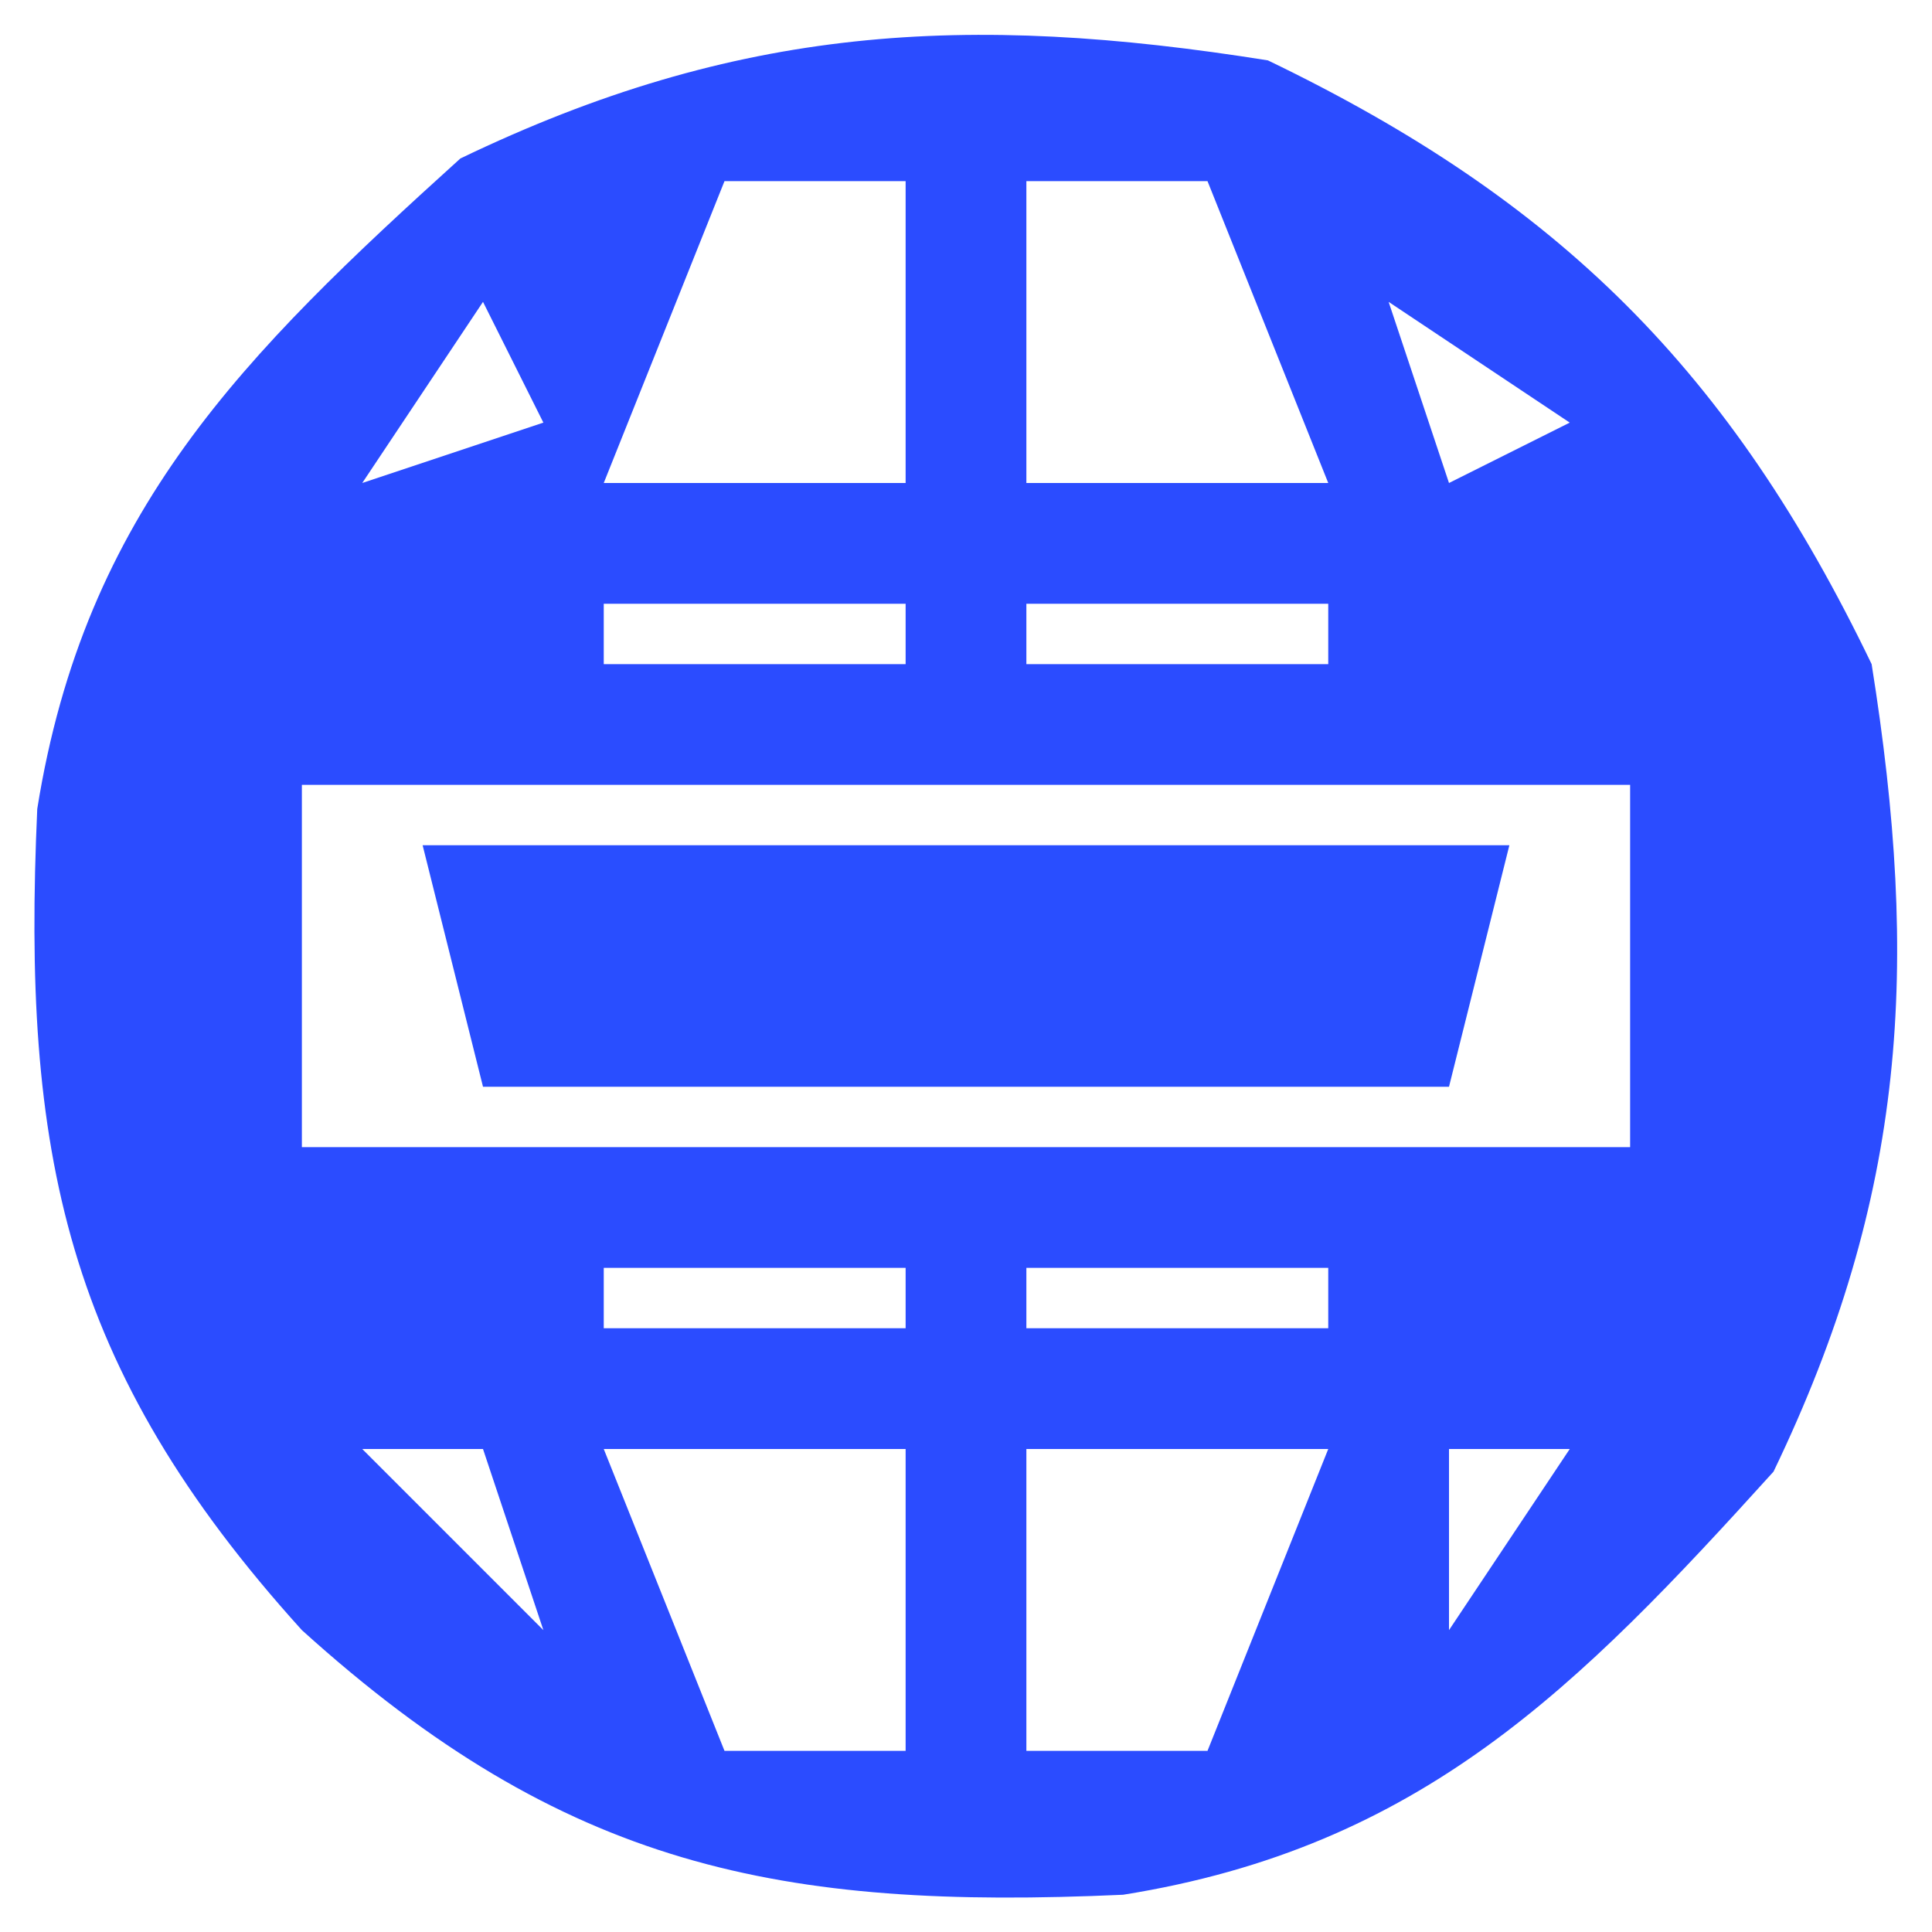 <?xml version="1.0" encoding="UTF-8"?>
<svg version="1.1" xmlns="http://www.w3.org/2000/svg" width="32" height="32">
<path d="M0 0 C4.839 2.33 7.67 5.161 10 10 C10.797 14.994 10.579 18.797 8.375 23.375 C5.132 26.959 2.535 29.595 -2.398 30.383 C-8.082 30.639 -11.649 29.936 -16 26 C-19.936 21.649 -20.639 18.082 -20.383 12.398 C-19.595 7.465 -16.959 4.868 -13.375 1.625 C-8.797 -0.579 -4.994 -0.797 0 0 Z M-9 2 C-9.66 3.65 -10.32 5.3 -11 7 C-9.35 7 -7.7 7 -6 7 C-6 5.35 -6 3.7 -6 2 C-6.99 2 -7.98 2 -9 2 Z M-4 2 C-4 3.65 -4 5.3 -4 7 C-2.35 7 -0.7 7 1 7 C0.34 5.35 -0.32 3.7 -1 2 C-1.99 2 -2.98 2 -4 2 Z M-13 4 C-13.99 5.485 -13.99 5.485 -15 7 C-14.01 6.67 -13.02 6.34 -12 6 C-12.33 5.34 -12.66 4.68 -13 4 Z M2 4 C2.33 4.99 2.66 5.98 3 7 C3.66 6.67 4.32 6.34 5 6 C4.01 5.34 3.02 4.68 2 4 Z M-17 9 C-13 10 -13 10 -13 10 Z M-11 9 C-11 9.33 -11 9.66 -11 10 C-9.35 10 -7.7 10 -6 10 C-6 9.67 -6 9.34 -6 9 C-7.65 9 -9.3 9 -11 9 Z M-4 9 C-4 9.33 -4 9.66 -4 10 C-2.35 10 -0.7 10 1 10 C1 9.67 1 9.34 1 9 C-0.65 9 -2.3 9 -4 9 Z M3 9 C7 10 7 10 7 10 Z M-18 10 C-17 14 -17 14 -17 14 Z M7 10 C8 14 8 14 8 14 Z M-16 12 C-16 13.98 -16 15.96 -16 18 C-8.74 18 -1.48 18 6 18 C6 16.02 6 14.04 6 12 C-1.26 12 -8.52 12 -16 12 Z M-18 16 C-17 20 -17 20 -17 20 Z M7 16 C8 20 8 20 8 20 Z M-17 20 C-13 21 -13 21 -13 21 Z M-11 20 C-11 20.33 -11 20.66 -11 21 C-9.35 21 -7.7 21 -6 21 C-6 20.67 -6 20.34 -6 20 C-7.65 20 -9.3 20 -11 20 Z M-4 20 C-4 20.33 -4 20.66 -4 21 C-2.35 21 -0.7 21 1 21 C1 20.67 1 20.34 1 20 C-0.65 20 -2.3 20 -4 20 Z M3 20 C7 21 7 21 7 21 Z M-15 23 C-14.01 23.99 -13.02 24.98 -12 26 C-12.33 25.01 -12.66 24.02 -13 23 C-13.66 23 -14.32 23 -15 23 Z M-11 23 C-10.34 24.65 -9.68 26.3 -9 28 C-8.01 28 -7.02 28 -6 28 C-6 26.35 -6 24.7 -6 23 C-7.65 23 -9.3 23 -11 23 Z M-4 23 C-4 24.65 -4 26.3 -4 28 C-3.01 28 -2.02 28 -1 28 C-0.34 26.35 0.32 24.7 1 23 C-0.65 23 -2.3 23 -4 23 Z M3 23 C3 23.99 3 24.98 3 26 C3.66 25.01 4.32 24.02 5 23 C4.34 23 3.68 23 3 23 Z " fill="#2B4CFF" transform="translate(21,1)"/>
<path d="M0 0 C5.94 0 11.88 0 18 0 C17.67 1.32 17.34 2.64 17 4 C11.72 4 6.44 4 1 4 C0.67 2.68 0.34 1.36 0 0 Z " fill="#294EFF" transform="translate(7,14)"/>
</svg>
